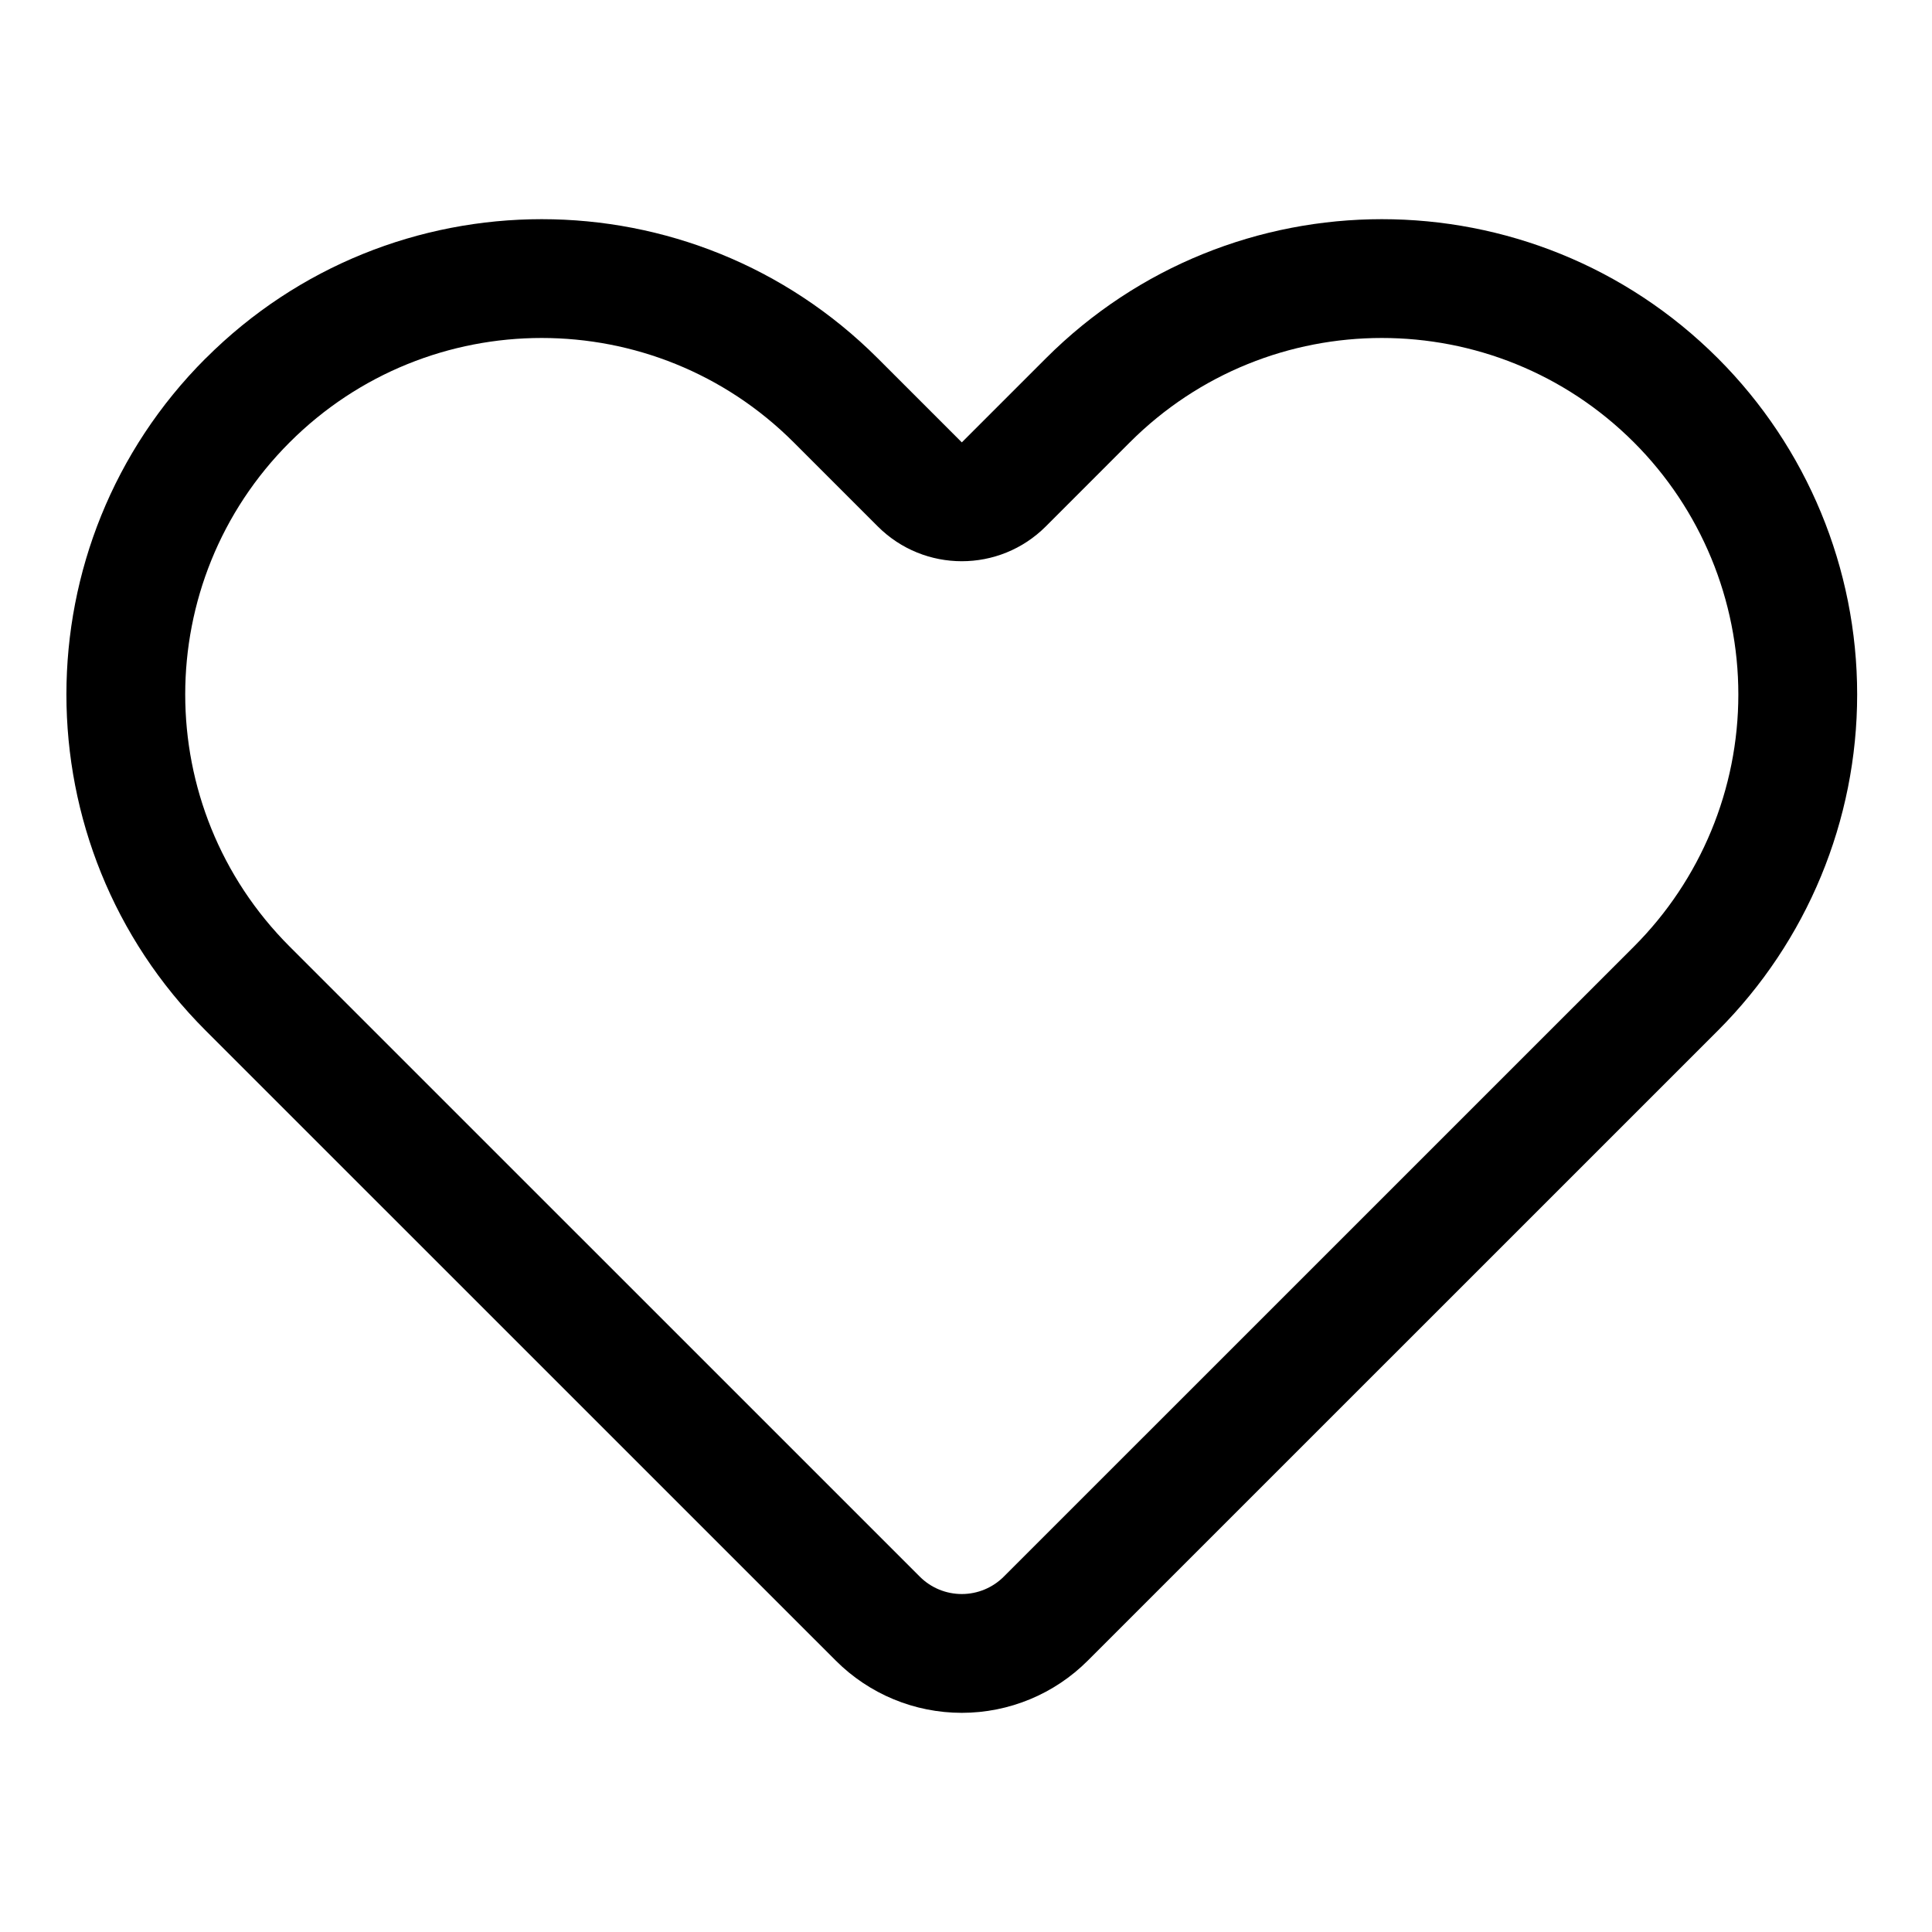 <?xml version="1.0" encoding="UTF-8"?>
<!-- Uploaded to: ICON Repo, www.iconrepo.com, Generator: ICON Repo Mixer Tools -->
<svg fill="#000000" width="800px" height="800px" version="1.1" viewBox="144 144 512 512" xmlns="http://www.w3.org/2000/svg">
 <path d="m198.49 238.97c-49.188 49.184-49.188 128.95 0 178.13 57.086 57.086 130.69 130.69 167 166.98 8.848 8.863 20.859 13.84 33.391 13.84 12.535 0 24.547-4.977 33.395-13.84 38.887-38.887 119.56-119.54 167-166.98 23.617-23.633 36.891-55.656 36.891-89.066 0-33.406-13.273-65.445-36.891-89.062-49.184-49.184-128.94-49.184-178.12 0l-22.266 22.262c-9.711-9.715-22.262-22.262-22.262-22.262-49.199-49.184-128.94-49.184-178.12 0zm378.52 22.262c-36.902-36.887-96.715-36.887-133.6 0l-22.262 22.277c-12.297 12.297-32.23 12.297-44.527 0l-22.277-22.277c-36.887-36.887-96.699-36.887-133.59 0-36.891 36.887-36.891 96.699 0 133.61l167 166.98c2.945 2.961 6.957 4.613 11.129 4.613 4.176 0 8.172-1.652 11.133-4.613 38.887-38.887 119.56-119.55 167-166.98 17.715-17.73 27.664-41.754 27.664-66.805 0-25.047-9.949-49.074-27.664-66.801z" fill-rule="evenodd"/>
</svg>